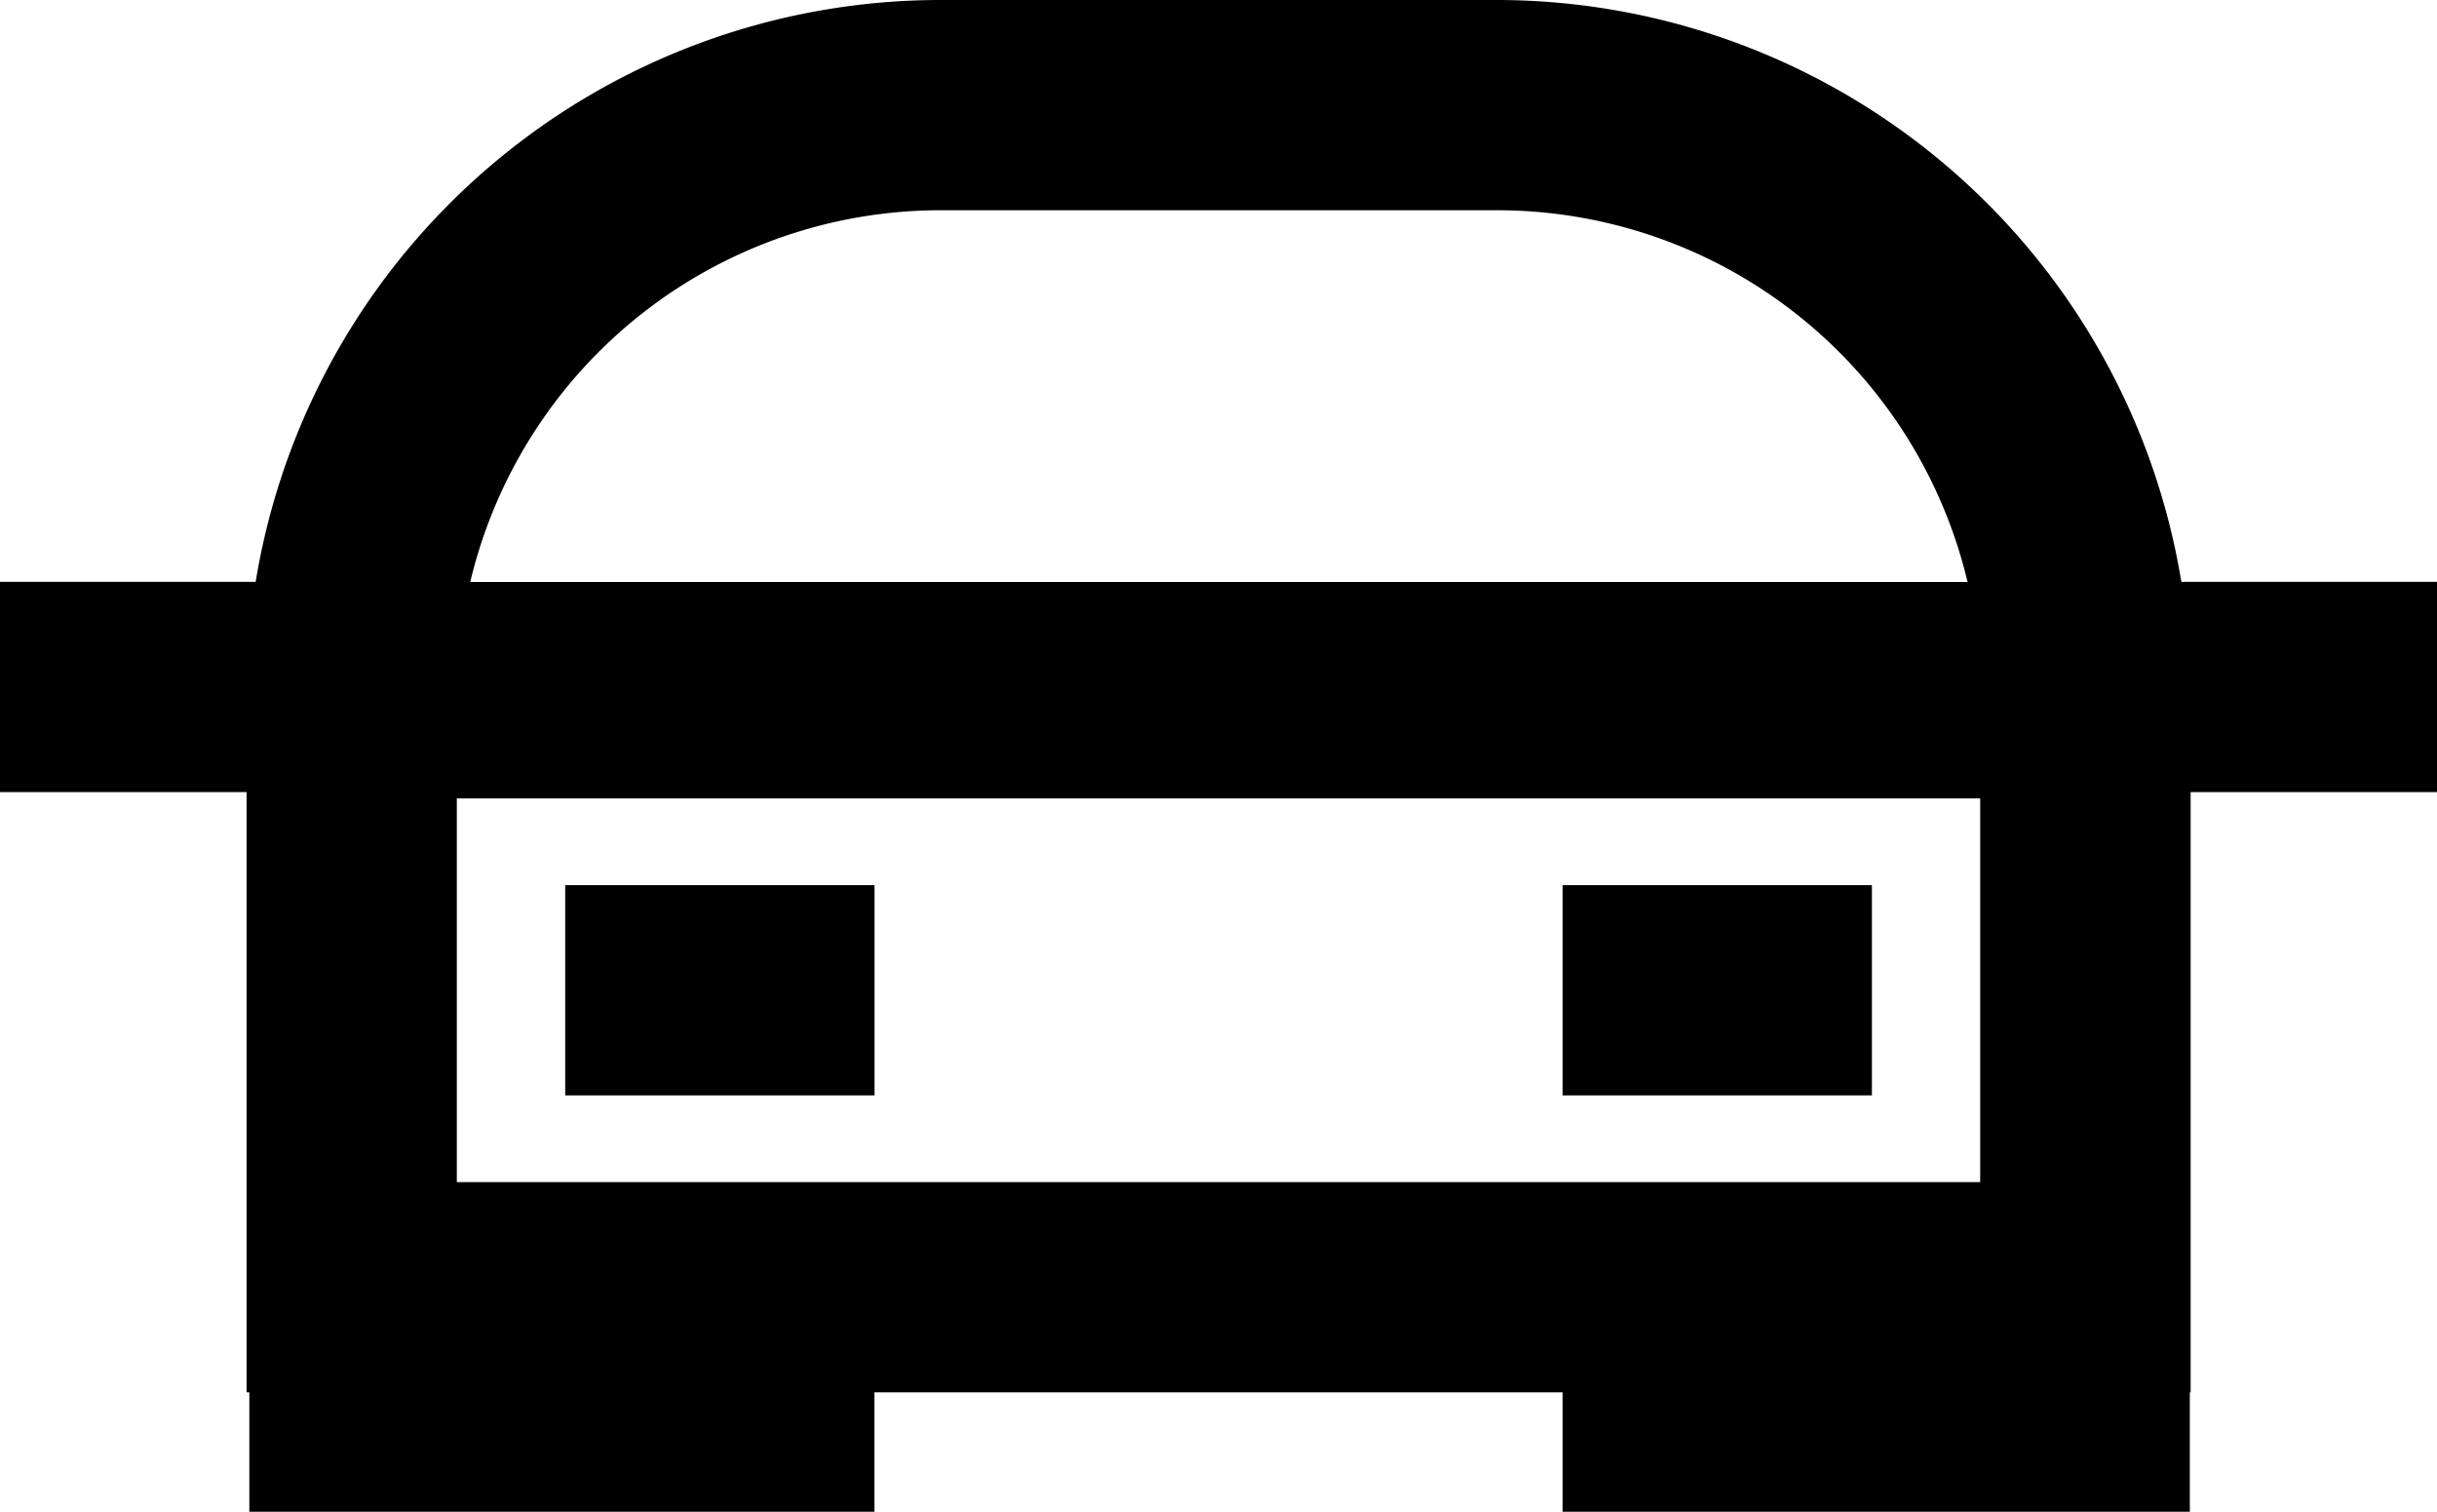 <svg id="Camada_1" data-name="Camada 1" xmlns="http://www.w3.org/2000/svg" width="21.248" height="13.18" viewBox="0 0 21.248 13.18">
  <g id="Grupo_10" data-name="Grupo 10">
    <rect id="Retângulo_37" data-name="Retângulo 37" width="2.697" height="1.833" transform="translate(4.928 7.717)"/>
    <rect id="Retângulo_38" data-name="Retângulo 38" width="2.697" height="1.833" transform="translate(13.624 7.717)"/>
    <path id="Caminho_17" data-name="Caminho 17" d="M21.248,5.073H19.019A6.052,6.052,0,0,0,13.055,0H8.194A6.053,6.053,0,0,0,2.229,5.073H0V6.906H2.15v5.233h.024V13.18h5.45V12.139h6V13.18h5.469V12.139H19.1V6.906h2.15V5.073ZM8.194,1.833h4.861a4.217,4.217,0,0,1,4.1,3.241H4.1a4.217,4.217,0,0,1,4.1-3.241Zm9.071,8.473H3.983V6.96H17.265Z"/>
  </g>
</svg>
